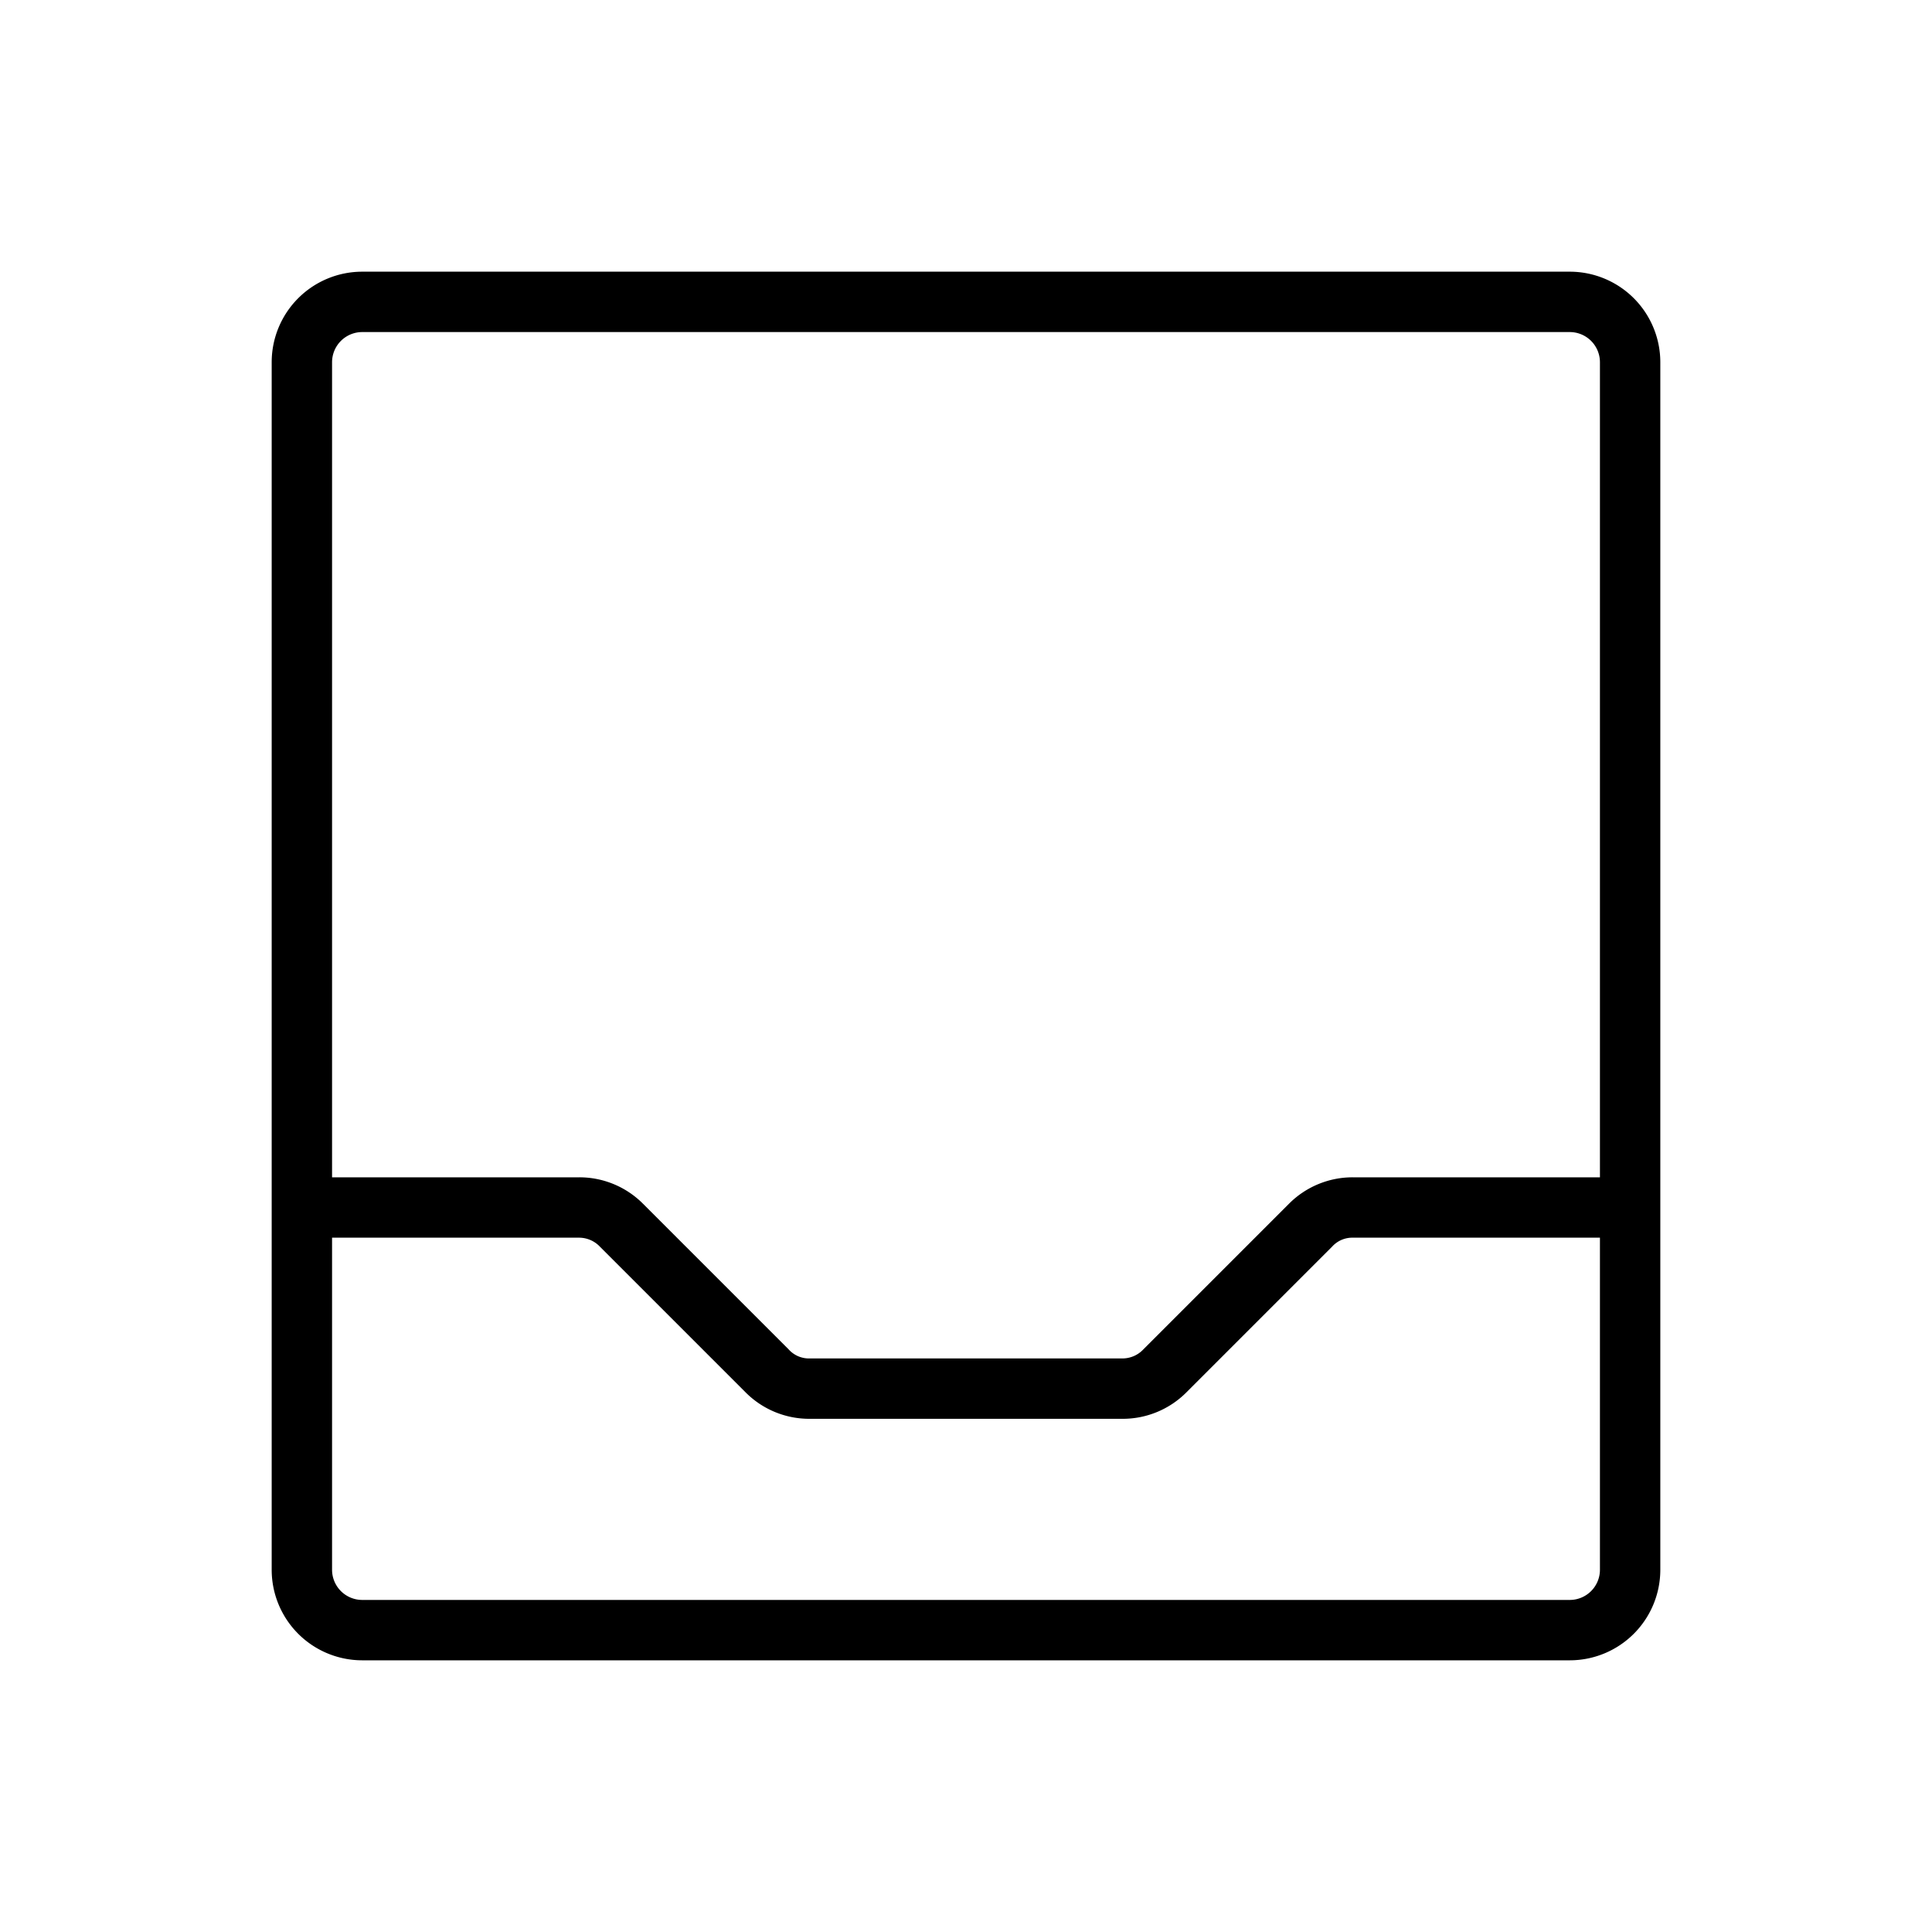 <svg xmlns="http://www.w3.org/2000/svg" viewBox="0 0 256 256" fill="currentColor"><path d="M208,36H48A12,12,0,0,0,36,48V159.9h0V208a12,12,0,0,0,12,12H208a12,12,0,0,0,12-12V48A12,12,0,0,0,208,36ZM48,44H208a4,4,0,0,1,4,4V156H179.3a11.9,11.9,0,0,0-8.5,3.5l-19.3,19.3a3.8,3.8,0,0,1-2.8,1.2H107.3a3.6,3.6,0,0,1-2.8-1.2L85.2,159.5a11.9,11.9,0,0,0-8.5-3.5H44V48A4,4,0,0,1,48,44ZM208,212H48a4,4,0,0,1-4-4V164H76.7a3.8,3.8,0,0,1,2.8,1.2l19.3,19.3a11.9,11.9,0,0,0,8.5,3.5h41.4a11.9,11.9,0,0,0,8.5-3.5l19.3-19.3a3.6,3.6,0,0,1,2.8-1.2H212v44A4,4,0,0,1,208,212Z"/></svg>